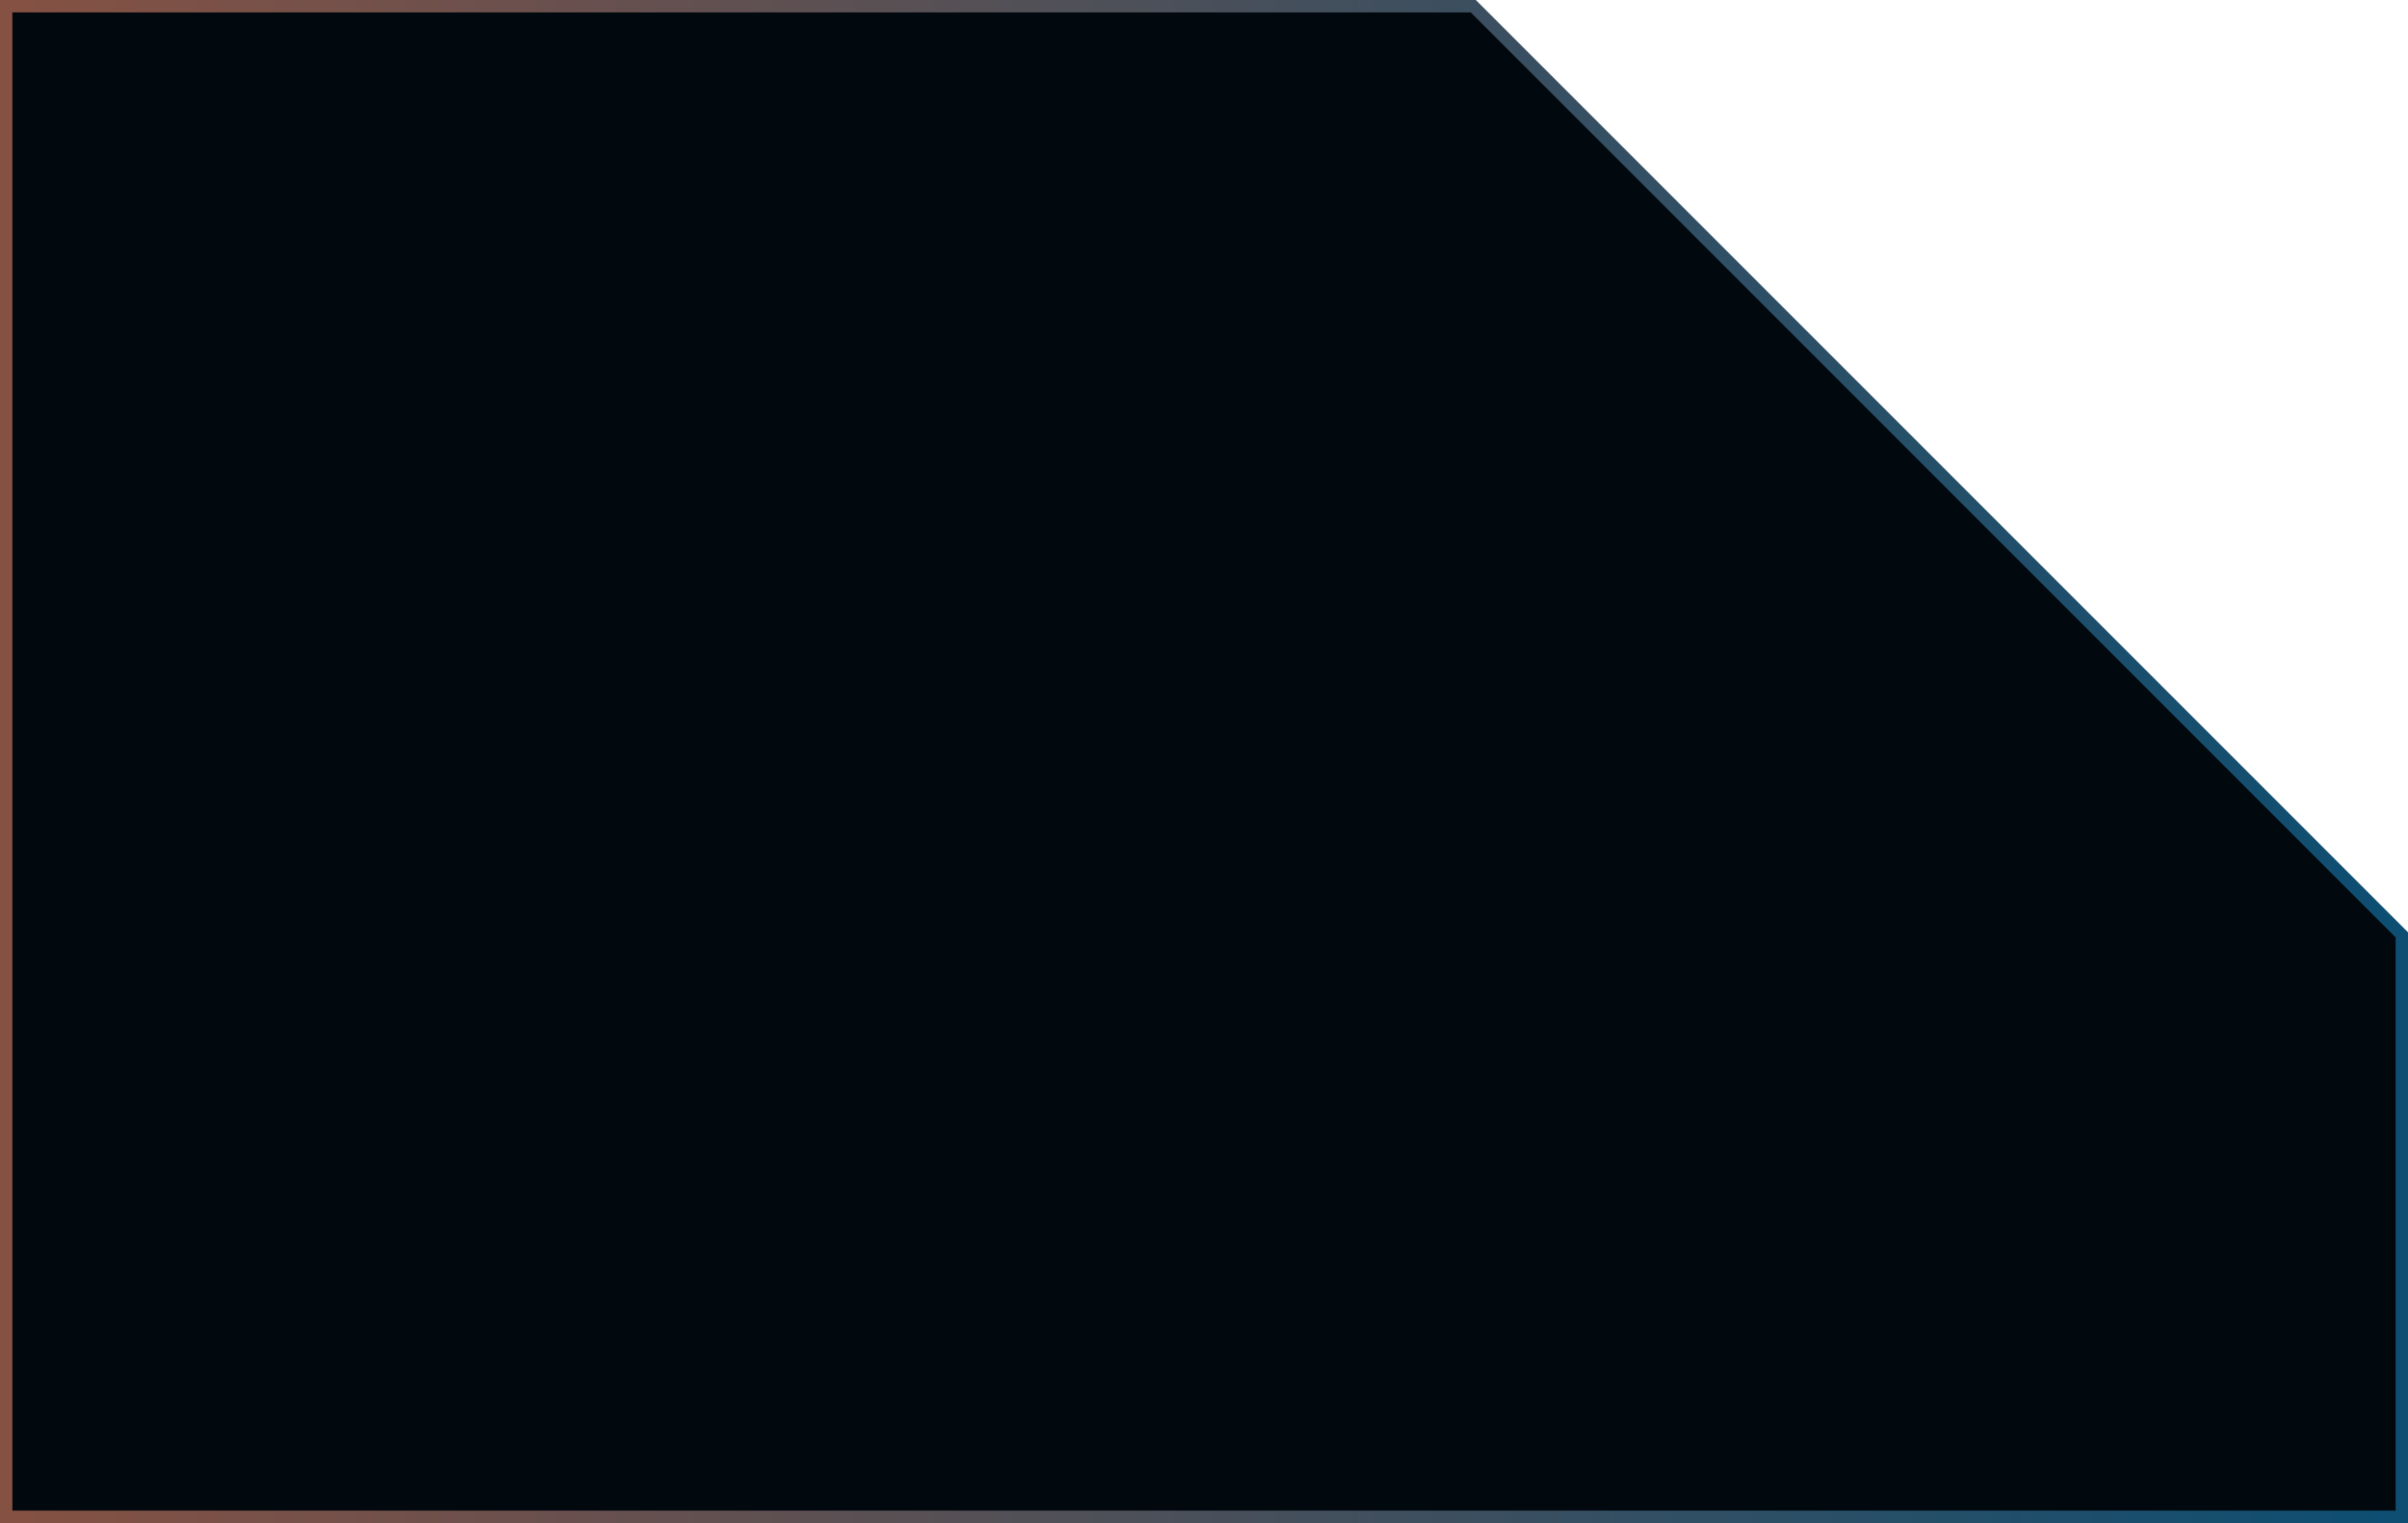 <?xml version="1.0" encoding="UTF-8"?> <svg xmlns="http://www.w3.org/2000/svg" width="389" height="246" viewBox="0 0 389 246" fill="none"><path d="M388 245H1V1H238L388 151V245Z" fill="#01080E" stroke="url(#paint0_linear_3027_604)" stroke-width="2"></path><defs><linearGradient id="paint0_linear_3027_604" x1="1" y1="193.999" x2="388" y2="193.999" gradientUnits="userSpaceOnUse"><stop stop-color="#855143"></stop><stop offset="1" stop-color="#0D4E72"></stop></linearGradient></defs></svg> 